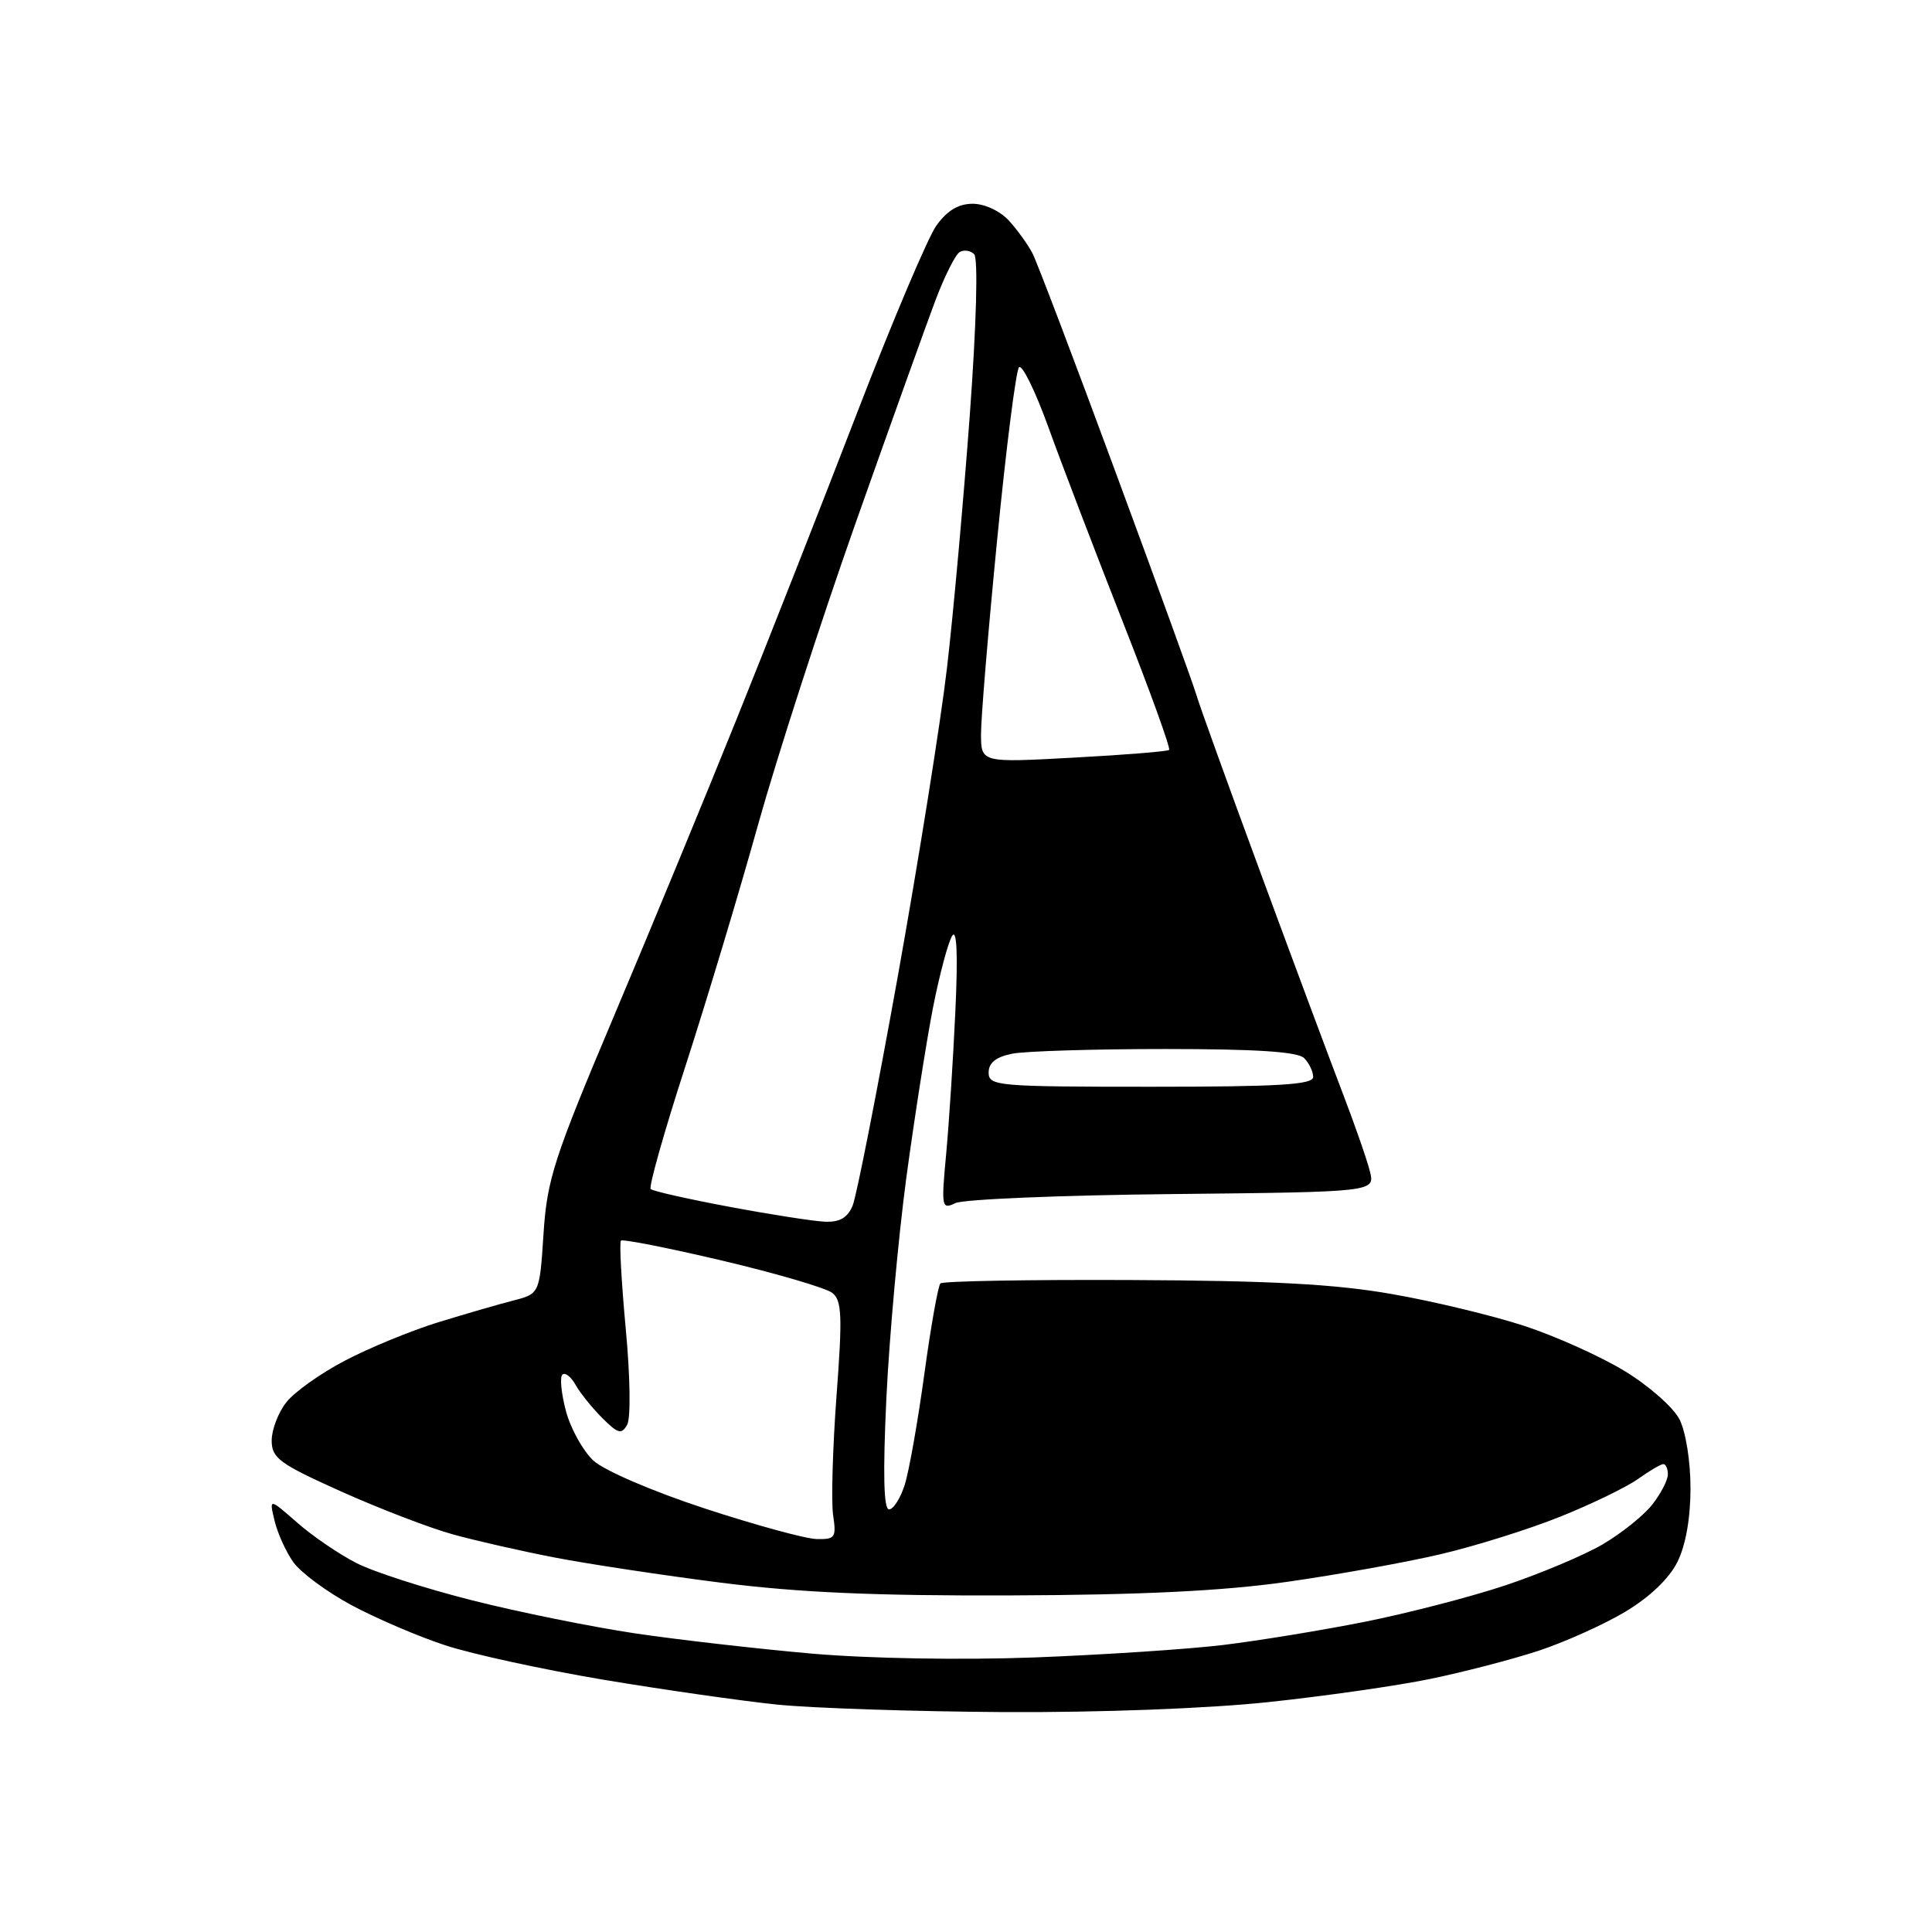 <?xml version="1.0" encoding="UTF-8" standalone="no"?>
<svg 
  version="1.1" 
  xmlns="http://www.w3.org/2000/svg" 
  xmlns:xlink="http://www.w3.org/1999/xlink" 
  xmlns:svg="http://www.w3.org/2000/svg"
  xmlns:rdf="http://www.w3.org/1999/02/22-rdf-syntax-ns#"
  xmlns:cc="http://creativecommons.org/ns#"
  xmlns:dc="http://purl.org/dc/elements/1.1/"
  viewBox="0 0 256 256"
  width="256"
  height="256"
>
<style>svg {background-color: white; }</style>"
<path stroke="none" fill="black" fill-rule="evenodd" d="M133.00,226.86C121.17,226.79 107.67,226.34 103.00,225.87C98.33,225.39 87.97,223.91 80.00,222.58C72.03,221.24 62.58,219.19 59.00,218.01C55.42,216.84 49.83,214.44 46.57,212.69C43.31,210.93 39.85,208.38 38.87,207.00C37.89,205.62 36.77,203.15 36.38,201.50C35.66,198.50 35.66,198.50 39.36,201.74C41.39,203.53 44.93,205.94 47.22,207.11C49.50,208.28 56.41,210.50 62.55,212.05C68.70,213.61 78.42,215.57 84.15,216.43C89.88,217.28 100.41,218.48 107.54,219.11C115.17,219.77 127.31,219.98 137.06,219.62C146.17,219.27 157.42,218.53 162.06,217.97C166.70,217.41 175.14,216.03 180.82,214.90C186.50,213.77 194.91,211.59 199.52,210.05C204.12,208.51 209.91,206.07 212.37,204.63C214.84,203.18 217.79,200.82 218.93,199.37C220.07,197.92 221.00,196.12 221.00,195.37C221.00,194.61 220.73,194.00 220.40,194.00C220.08,194.00 218.56,194.89 217.03,195.98C215.50,197.07 210.85,199.32 206.71,200.98C202.57,202.64 195.43,204.88 190.84,205.95C186.25,207.03 177.10,208.67 170.50,209.61C162.04,210.81 151.27,211.34 134.00,211.40C115.94,211.47 105.82,211.02 95.50,209.71C87.80,208.73 77.90,207.23 73.50,206.38C69.10,205.53 63.02,204.15 60.00,203.31C56.98,202.48 50.34,199.93 45.25,197.65C37.01,193.95 36.01,193.22 36.00,190.88C36.00,189.45 36.87,187.16 37.94,185.81C39.00,184.45 42.49,181.97 45.69,180.30C48.88,178.62 54.42,176.34 58.00,175.23C61.58,174.13 66.08,172.82 68.00,172.33C71.50,171.43 71.50,171.43 72.02,163.47C72.49,156.26 73.38,153.50 81.41,134.50C86.29,122.95 93.63,105.17 97.72,95.00C101.82,84.83 108.96,66.67 113.59,54.65C118.22,42.63 122.94,31.49 124.07,29.90C125.50,27.90 126.99,27.00 128.89,27.00C130.48,27.00 132.52,27.96 133.70,29.25C134.83,30.49 136.23,32.44 136.82,33.59C137.41,34.73 142.37,47.78 147.83,62.59C153.30,77.39 158.10,90.62 158.50,92.00C158.90,93.38 162.79,104.17 167.16,116.00C171.52,127.83 176.39,140.88 177.97,145.00C179.55,149.12 181.15,153.72 181.52,155.22C182.20,157.94 182.20,157.94 155.35,158.22C140.58,158.37 127.64,158.91 126.59,159.42C124.77,160.29 124.71,159.99 125.37,152.92C125.75,148.84 126.30,140.32 126.59,134.00C126.94,126.51 126.79,123.02 126.17,124.00C125.64,124.83 124.50,129.10 123.63,133.50C122.77,137.90 121.18,148.03 120.10,156.00C119.03,163.97 117.84,177.14 117.45,185.25C116.98,195.27 117.09,200.00 117.80,200.00C118.38,200.00 119.31,198.54 119.88,196.75C120.45,194.96 121.62,188.35 122.48,182.06C123.34,175.77 124.30,170.37 124.61,170.06C124.92,169.75 136.27,169.55 149.84,169.61C168.41,169.69 176.95,170.15 184.44,171.47C189.91,172.42 197.77,174.32 201.92,175.67C206.06,177.02 212.05,179.71 215.24,181.65C218.43,183.58 221.70,186.46 222.52,188.03C223.37,189.68 224.00,193.59 224.00,197.20C224.00,201.19 223.36,204.78 222.25,207.00C221.15,209.19 218.56,211.65 215.32,213.59C212.46,215.29 207.29,217.61 203.82,218.75C200.34,219.89 193.92,221.56 189.54,222.46C185.16,223.37 175.49,224.75 168.04,225.54C160.07,226.39 145.66,226.93 133.00,226.86zM108.19,203.93C110.66,203.99 110.84,203.74 110.39,200.75C110.13,198.96 110.33,191.88 110.84,185.00C111.64,174.36 111.55,172.32 110.29,171.32C109.47,170.67 102.93,168.75 95.75,167.05C88.57,165.36 82.51,164.16 82.28,164.39C82.05,164.61 82.34,169.85 82.91,176.02C83.51,182.41 83.59,187.91 83.10,188.79C82.36,190.11 81.88,189.97 79.79,187.88C78.44,186.53 76.85,184.55 76.25,183.47C75.64,182.40 74.86,181.80 74.51,182.16C74.16,182.51 74.38,184.69 75.00,187.01C75.63,189.33 77.26,192.26 78.63,193.54C80.04,194.84 86.44,197.60 93.32,199.86C100.02,202.06 106.71,203.89 108.19,203.93zM109.27,161.88C111.27,161.97 112.30,161.37 112.98,159.75C113.49,158.51 116.17,144.90 118.94,129.50C121.70,114.10 124.65,95.65 125.48,88.50C126.32,81.35 127.67,66.29 128.50,55.04C129.39,42.82 129.62,34.22 129.08,33.68C128.58,33.18 127.71,33.06 127.15,33.41C126.59,33.75 125.15,36.62 123.96,39.77C122.77,42.92 118.00,56.23 113.36,69.34C108.73,82.46 102.91,100.46 100.43,109.34C97.95,118.23 93.63,132.60 90.82,141.28C88.01,149.95 85.94,157.28 86.22,157.55C86.49,157.83 91.17,158.88 96.61,159.90C102.05,160.92 107.75,161.81 109.27,161.88zM152.50,144.00C169.47,144.00 174.00,143.73 174.00,142.70C174.00,141.99 173.46,140.86 172.80,140.20C171.96,139.36 166.45,139.00 154.43,139.00C144.98,139.00 135.84,139.28 134.12,139.62C131.96,140.06 131.00,140.82 131.00,142.12C131.00,143.90 132.14,144.00 152.50,144.00zM142.25,100.39C148.99,100.03 154.68,99.57 154.91,99.37C155.14,99.17 152.35,91.47 148.72,82.26C145.10,73.04 140.69,61.53 138.94,56.67C137.19,51.82 135.42,48.22 135.02,48.67C134.62,49.13 133.31,59.40 132.13,71.50C130.94,83.60 129.98,95.20 129.99,97.28C130.00,101.06 130.00,101.06 142.25,100.39z" />

</svg>
